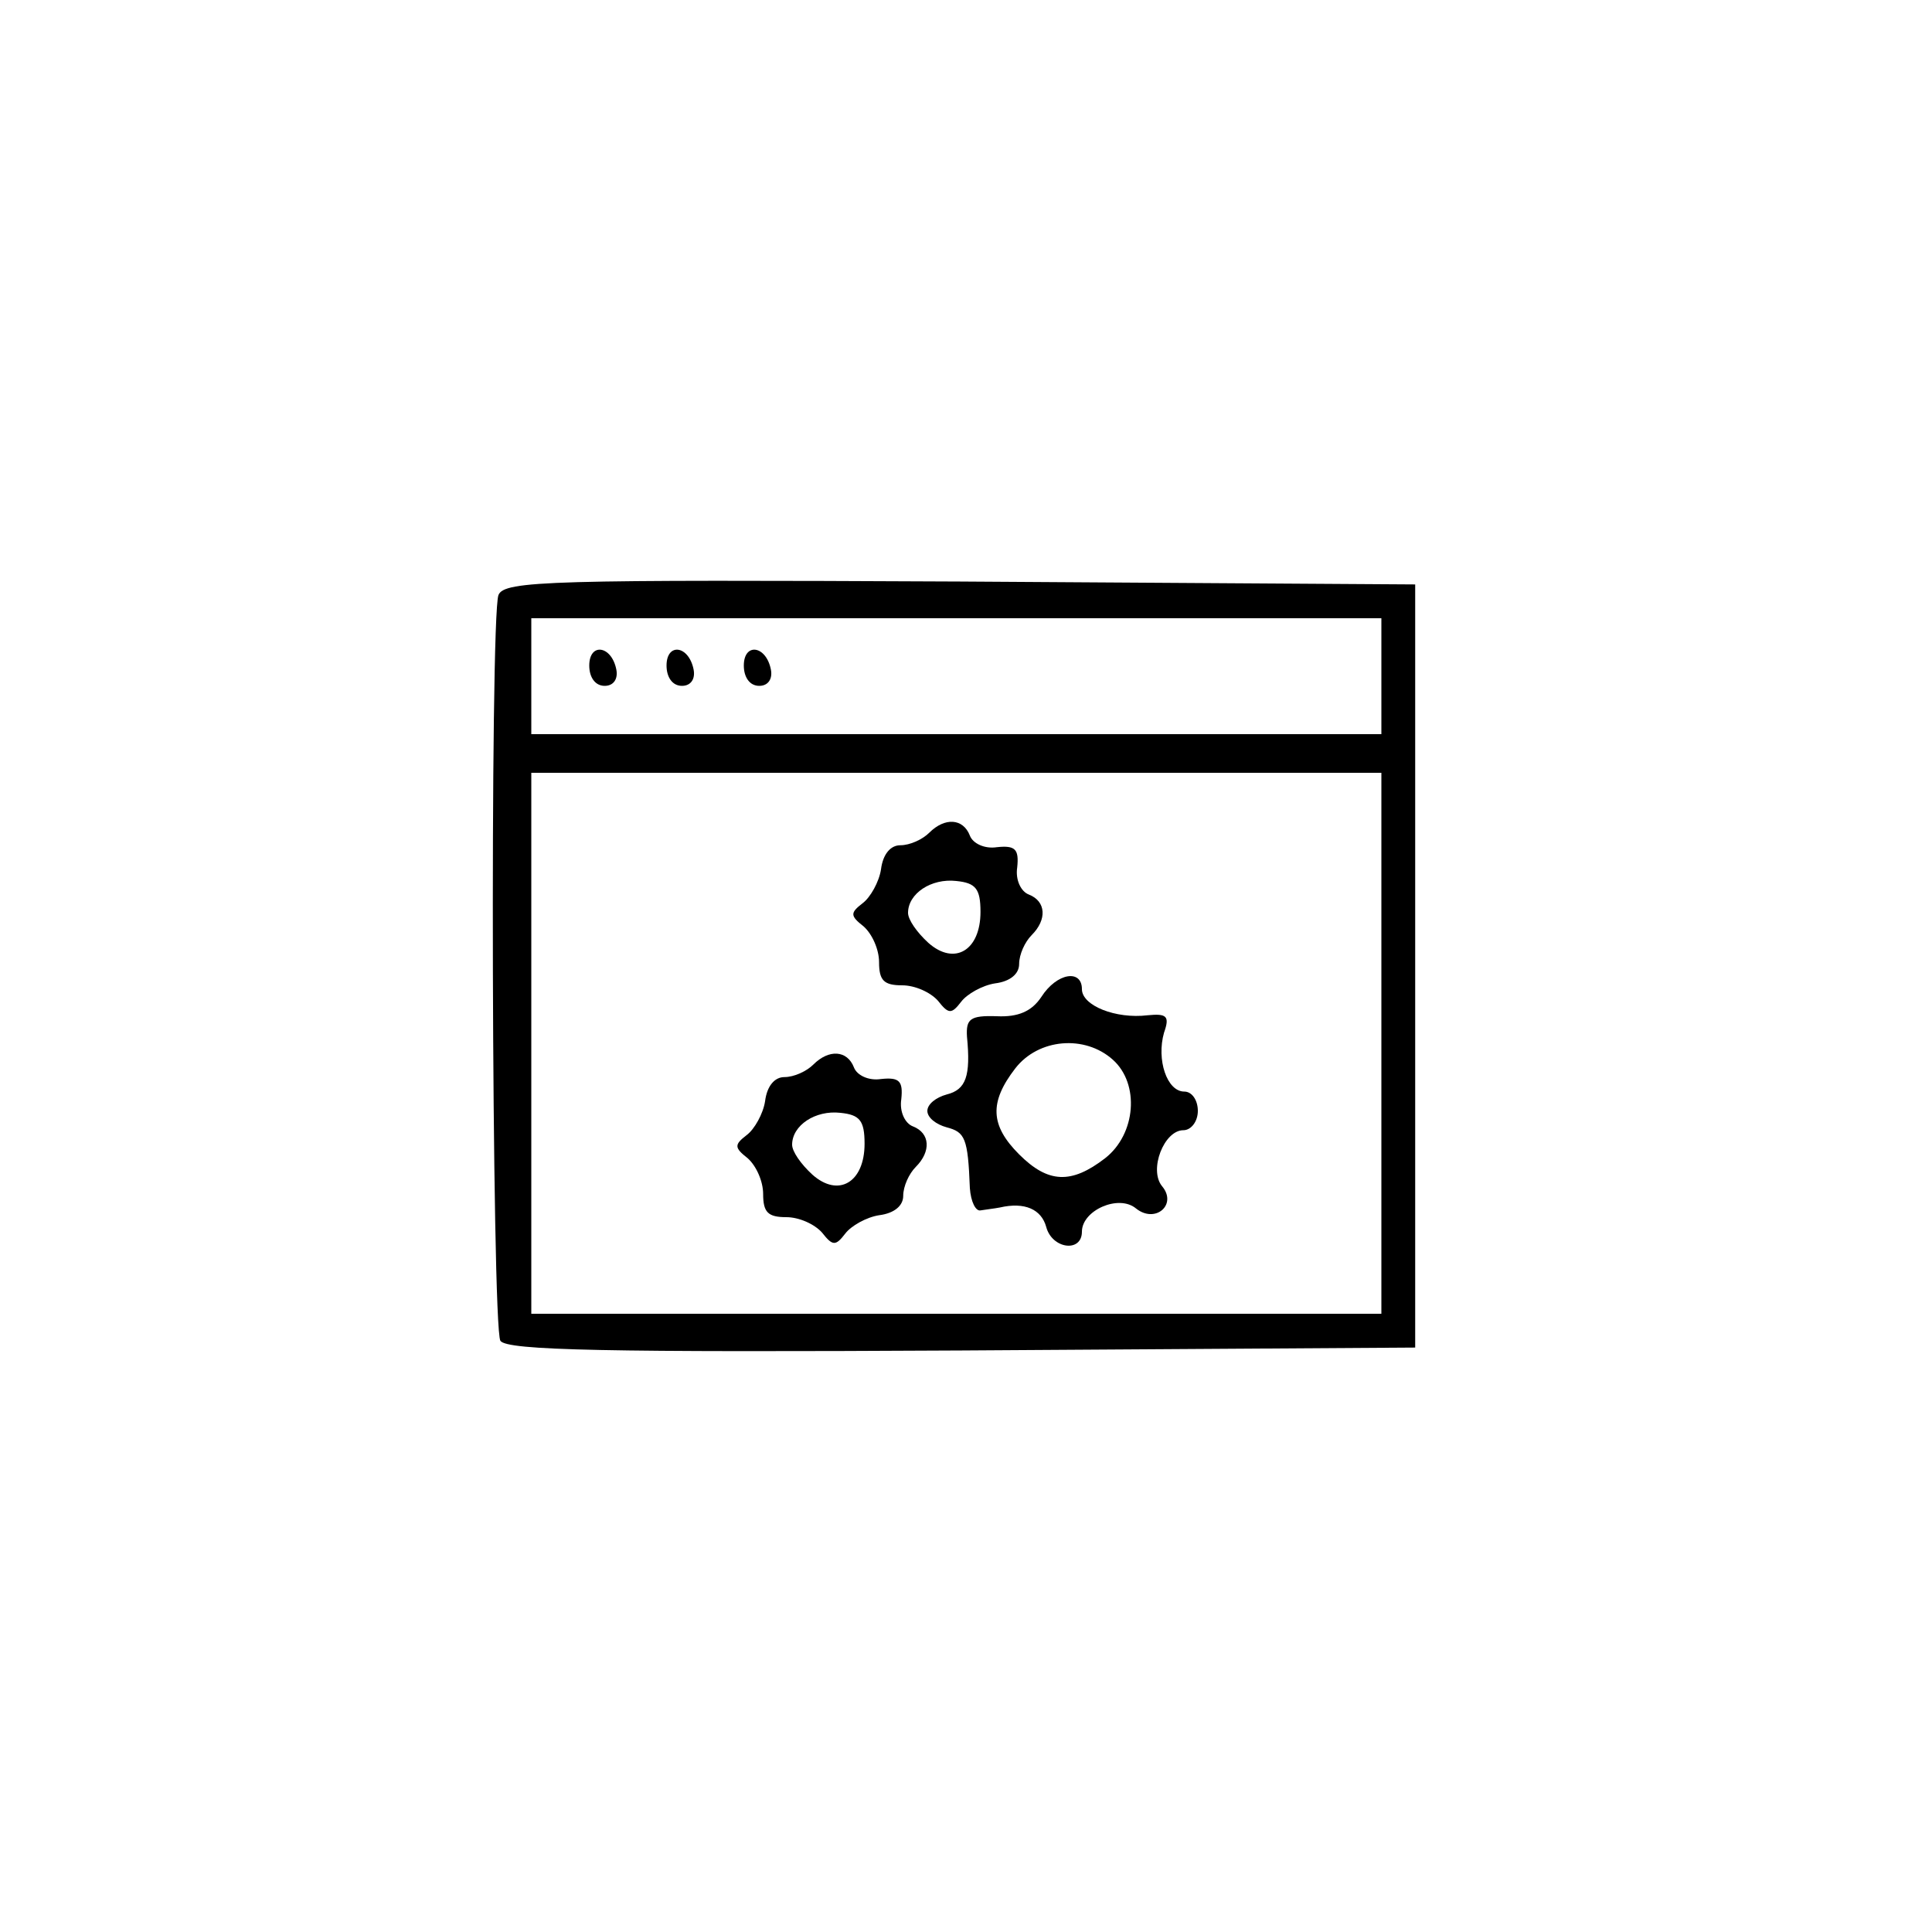 <?xml version="1.0" encoding="UTF-8" standalone="no"?>
<svg xmlns="http://www.w3.org/2000/svg" version="1.0" width="200pt" height="200pt" viewBox="0 0 200 200" preserveAspectRatio="xMidYMid meet">
  <g transform="translate(0,200) scale(0.1,-0.1)" fill="#000000" stroke="none">
    <path d="M516 1384 c-9 -24 -7 -757 2 -772 7 -10 109 -12 478 -10 l469 3 0 395 0 395 -471 3 c-424 2 -472 1 -478 -14z m914 -84 l0 -60 -440 0 -440 0 0 60 0 60 440 0 440 0 0 -60z m0 -380 l0 -280 -440 0 -440 0 0 280 0 280 440 0 440 0 0 -280z"></path>
    <path d="M610 1311 c0 -12 6 -21 16 -21 9 0 14 7 12 17 -5 25 -28 28 -28 4z"></path>
    <path d="M690 1311 c0 -12 6 -21 16 -21 9 0 14 7 12 17 -5 25 -28 28 -28 4z"></path>
    <path d="M770 1311 c0 -12 6 -21 16 -21 9 0 14 7 12 17 -5 25 -28 28 -28 4z"></path>
    <path d="M962 1138 c-7 -7 -20 -13 -30 -13 -10 0 -18 -9 -20 -25 -2 -13 -11 -29 -19 -35 -13 -10 -13 -13 1 -24 9 -8 16 -24 16 -37 0 -19 5 -24 24 -24 13 0 29 -7 37 -16 11 -14 14 -14 24 -1 6 8 22 17 35 19 16 2 25 10 25 20 0 10 6 23 13 30 16 16 15 35 -3 42 -8 3 -14 15 -12 28 2 19 -2 23 -21 21 -13 -2 -25 4 -28 12 -7 18 -26 19 -42 3z m53 -82 c0 -40 -27 -56 -54 -32 -12 11 -21 24 -21 31 0 20 24 36 50 33 20 -2 25 -8 25 -32z"></path>
    <path d="M1078 968 c-10 -15 -24 -21 -46 -20 -28 1 -32 -3 -31 -21 4 -41 -1 -55 -21 -60 -11 -3 -20 -10 -20 -17 0 -7 9 -14 20 -17 19 -5 22 -11 24 -63 1 -14 6 -24 11 -23 6 1 15 2 20 3 26 6 43 -2 48 -20 6 -23 37 -27 37 -5 0 22 38 39 56 24 20 -16 43 4 27 23 -14 17 2 58 22 58 8 0 15 9 15 20 0 11 -6 20 -14 20 -18 0 -29 33 -21 61 6 17 3 20 -17 18 -33 -4 -68 10 -68 27 0 21 -26 17 -42 -8z m74 -65 c28 -25 24 -77 -8 -102 -35 -27 -59 -26 -89 4 -30 30 -31 54 -4 89 24 31 72 35 101 9z"></path>
    <path d="M842 898 c-7 -7 -20 -13 -30 -13 -10 0 -18 -9 -20 -25 -2 -13 -11 -29 -19 -35 -13 -10 -13 -13 1 -24 9 -8 16 -24 16 -37 0 -19 5 -24 24 -24 13 0 29 -7 37 -16 11 -14 14 -14 24 -1 6 8 22 17 35 19 16 2 25 10 25 20 0 10 6 23 13 30 16 16 15 35 -3 42 -8 3 -14 15 -12 28 2 19 -2 23 -21 21 -13 -2 -25 4 -28 12 -7 18 -26 19 -42 3z m53 -82 c0 -40 -27 -56 -54 -32 -12 11 -21 24 -21 31 0 20 24 36 50 33 20 -2 25 -8 25 -32z"></path>
  </g>
</svg>
